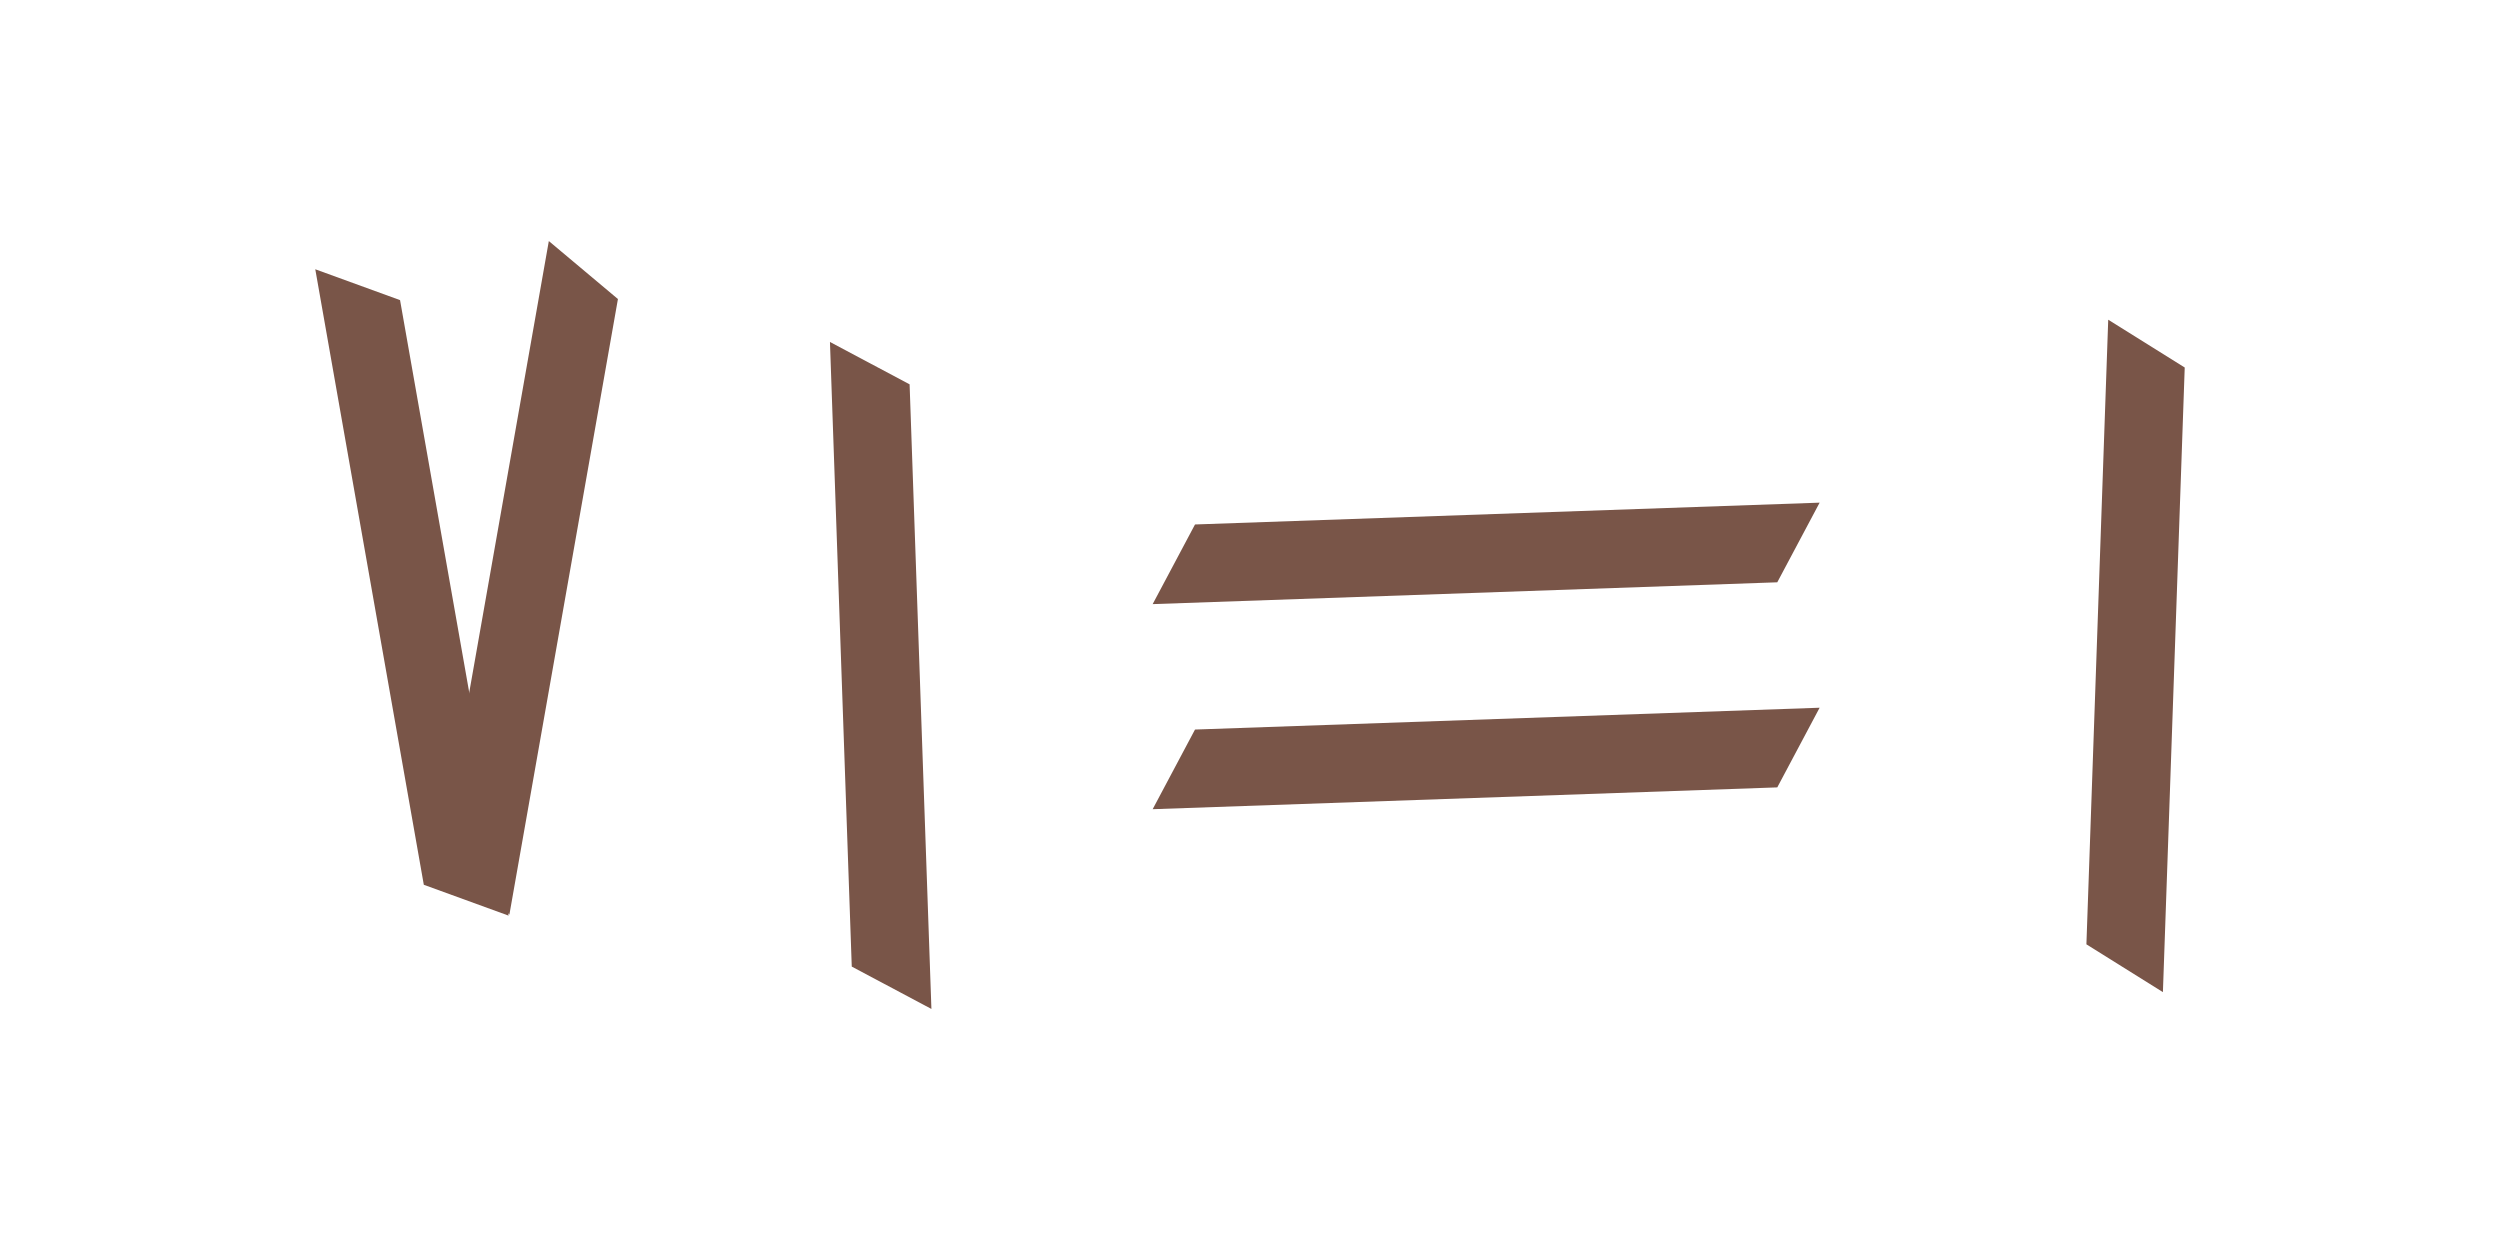<svg xmlns="http://www.w3.org/2000/svg" width="512" height="256"><path fill="#795548" d="M104.157 187.521l-17.361-6.319L64.569 55.146l17.362 6.319z"/><path fill="#795548" d="M104.326 187.298l-14.153-11.875L112.4 49.368l14.153 11.875zM442.964 203.188l-15.668-9.79 4.468-127.921 15.667 9.79zM190.754 206.632l-16.314-8.674-4.466-127.922 16.312 8.674zM236.066 123.723l8.674-16.313 127.922-4.467-8.676 16.313zM236.066 165.723l8.673-16.313 127.922-4.469-8.675 16.315z"/></svg>